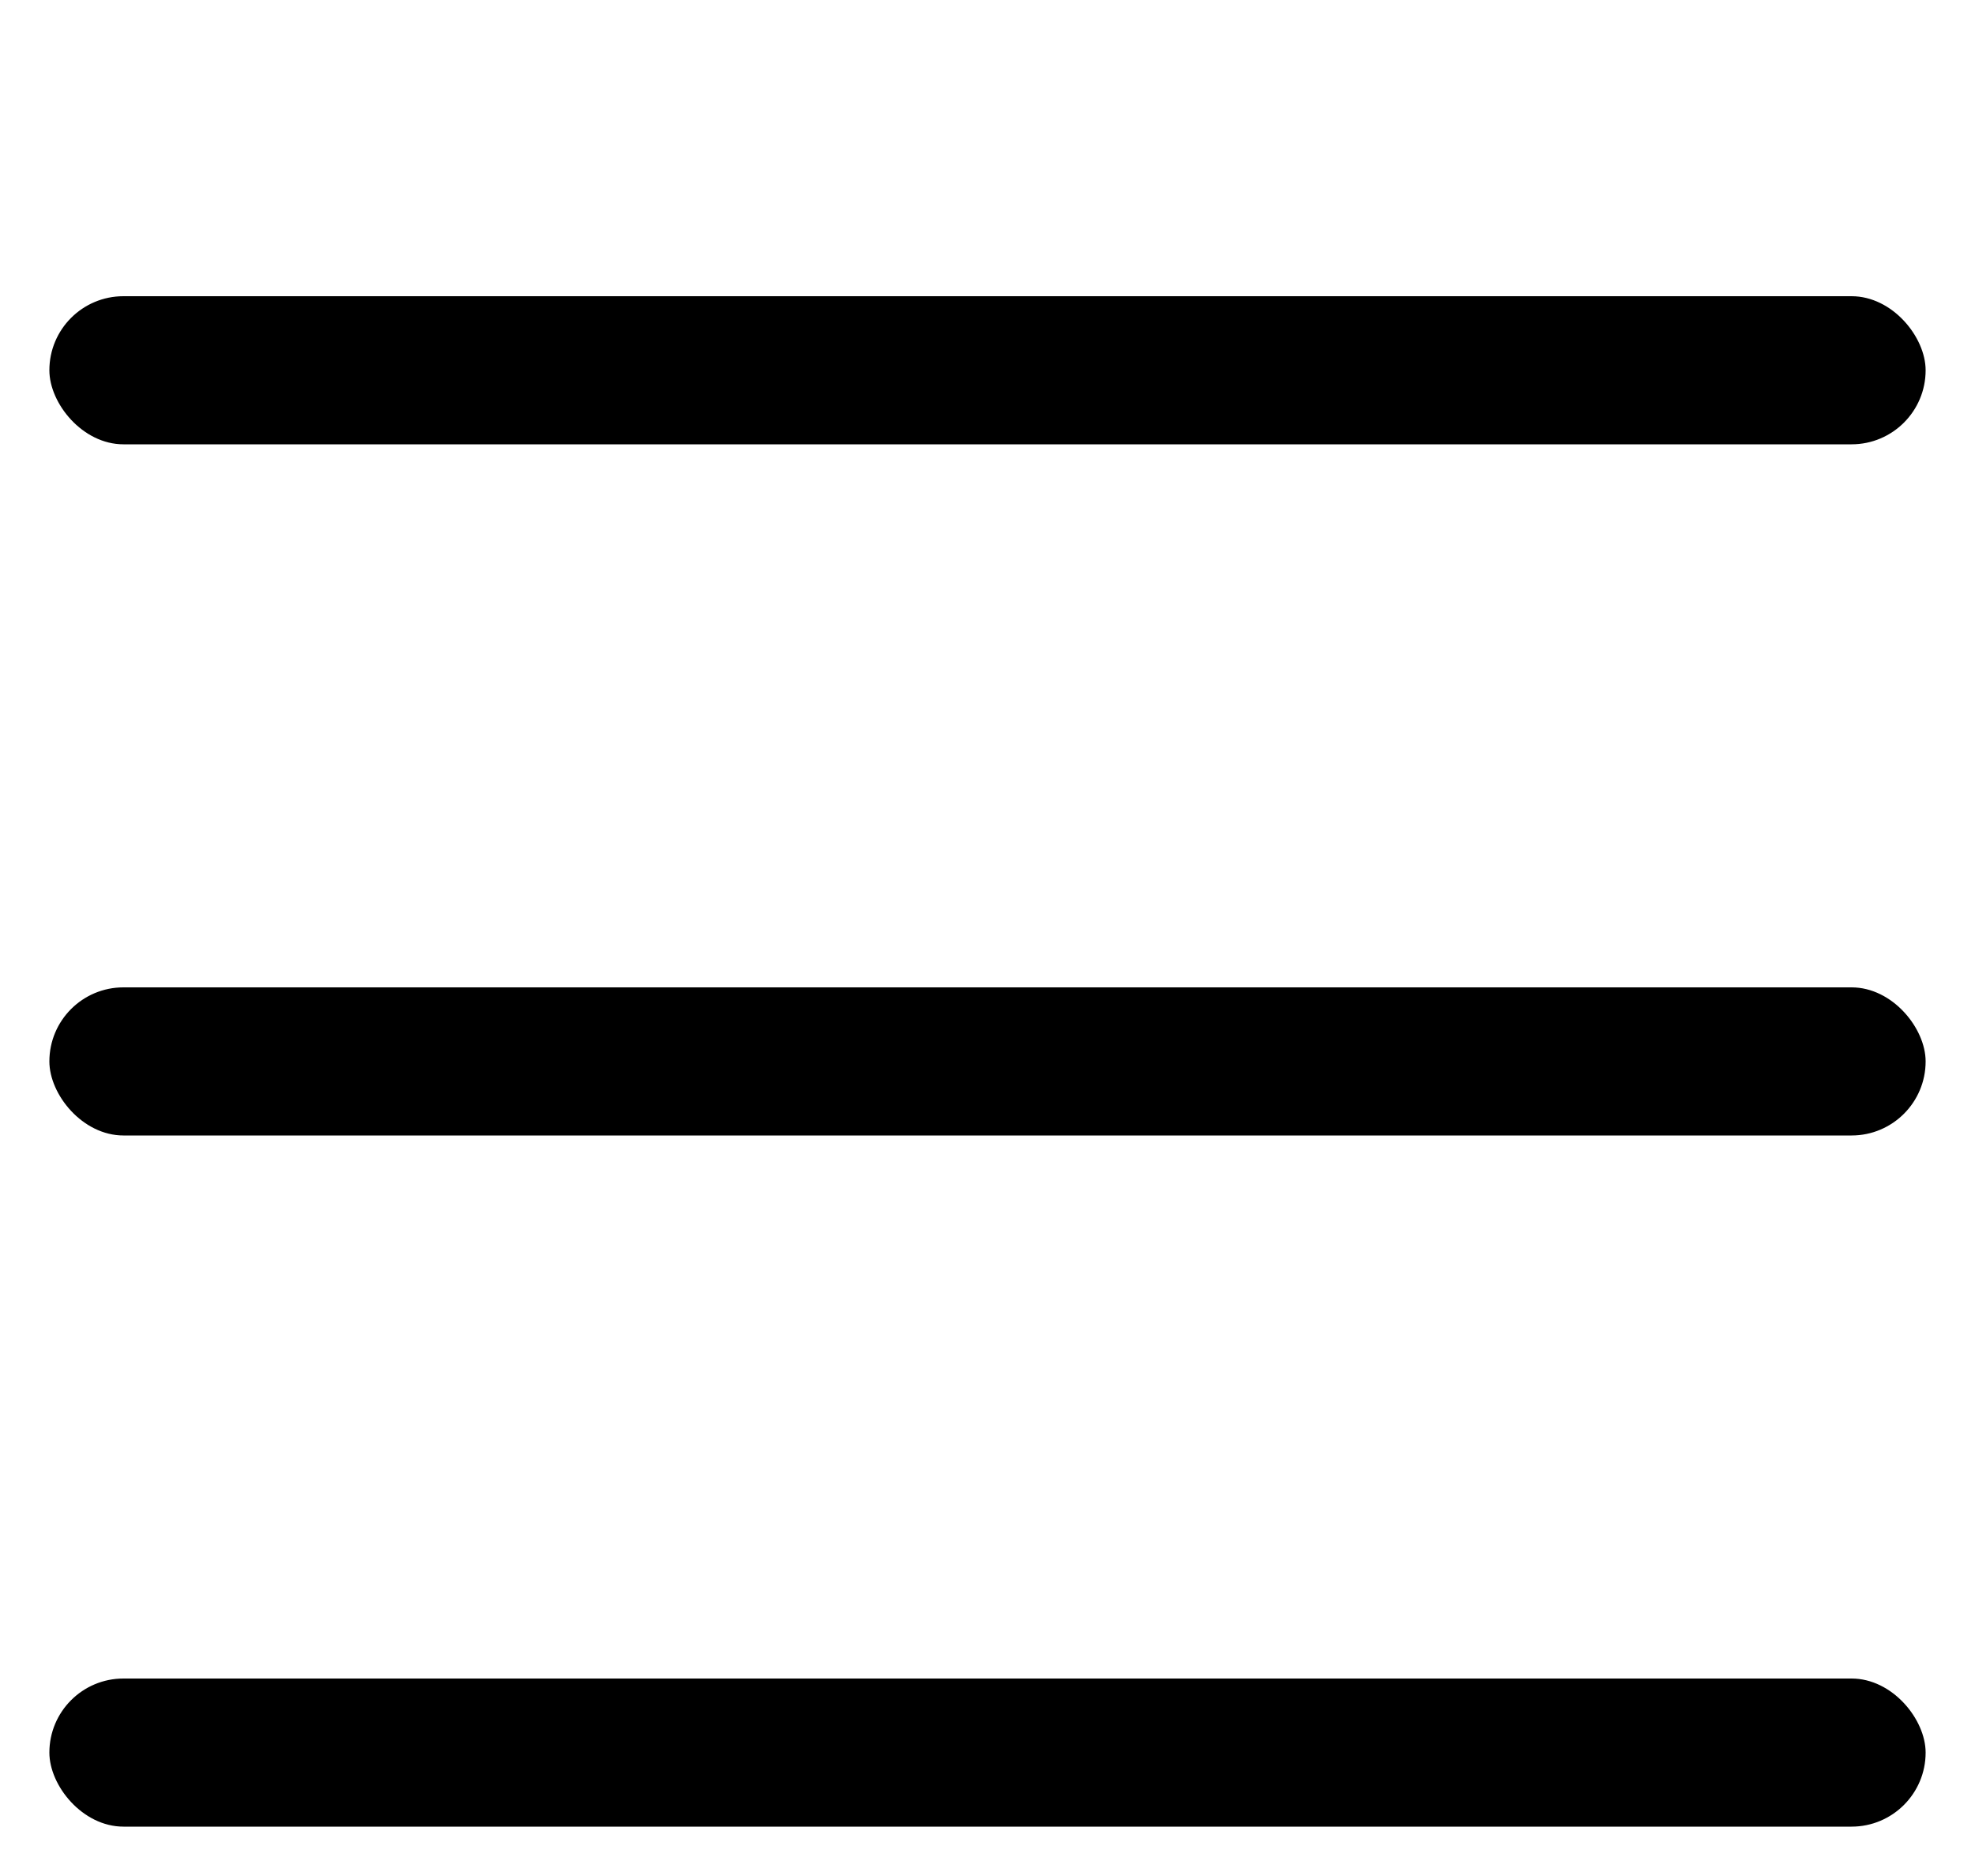 <svg width="20" height="19" viewBox="0 0 20 19" fill="none" xmlns="http://www.w3.org/2000/svg">
<rect x="0.5" y="3" width="19" height="1.5" rx="0.75" fill="black"/>
<rect x="0.5" y="10" width="19" height="1.5" rx="0.75" fill="black"/>
<rect x="0.5" y="17" width="19" height="1.5" rx="0.75" fill="black"/>
</svg>
